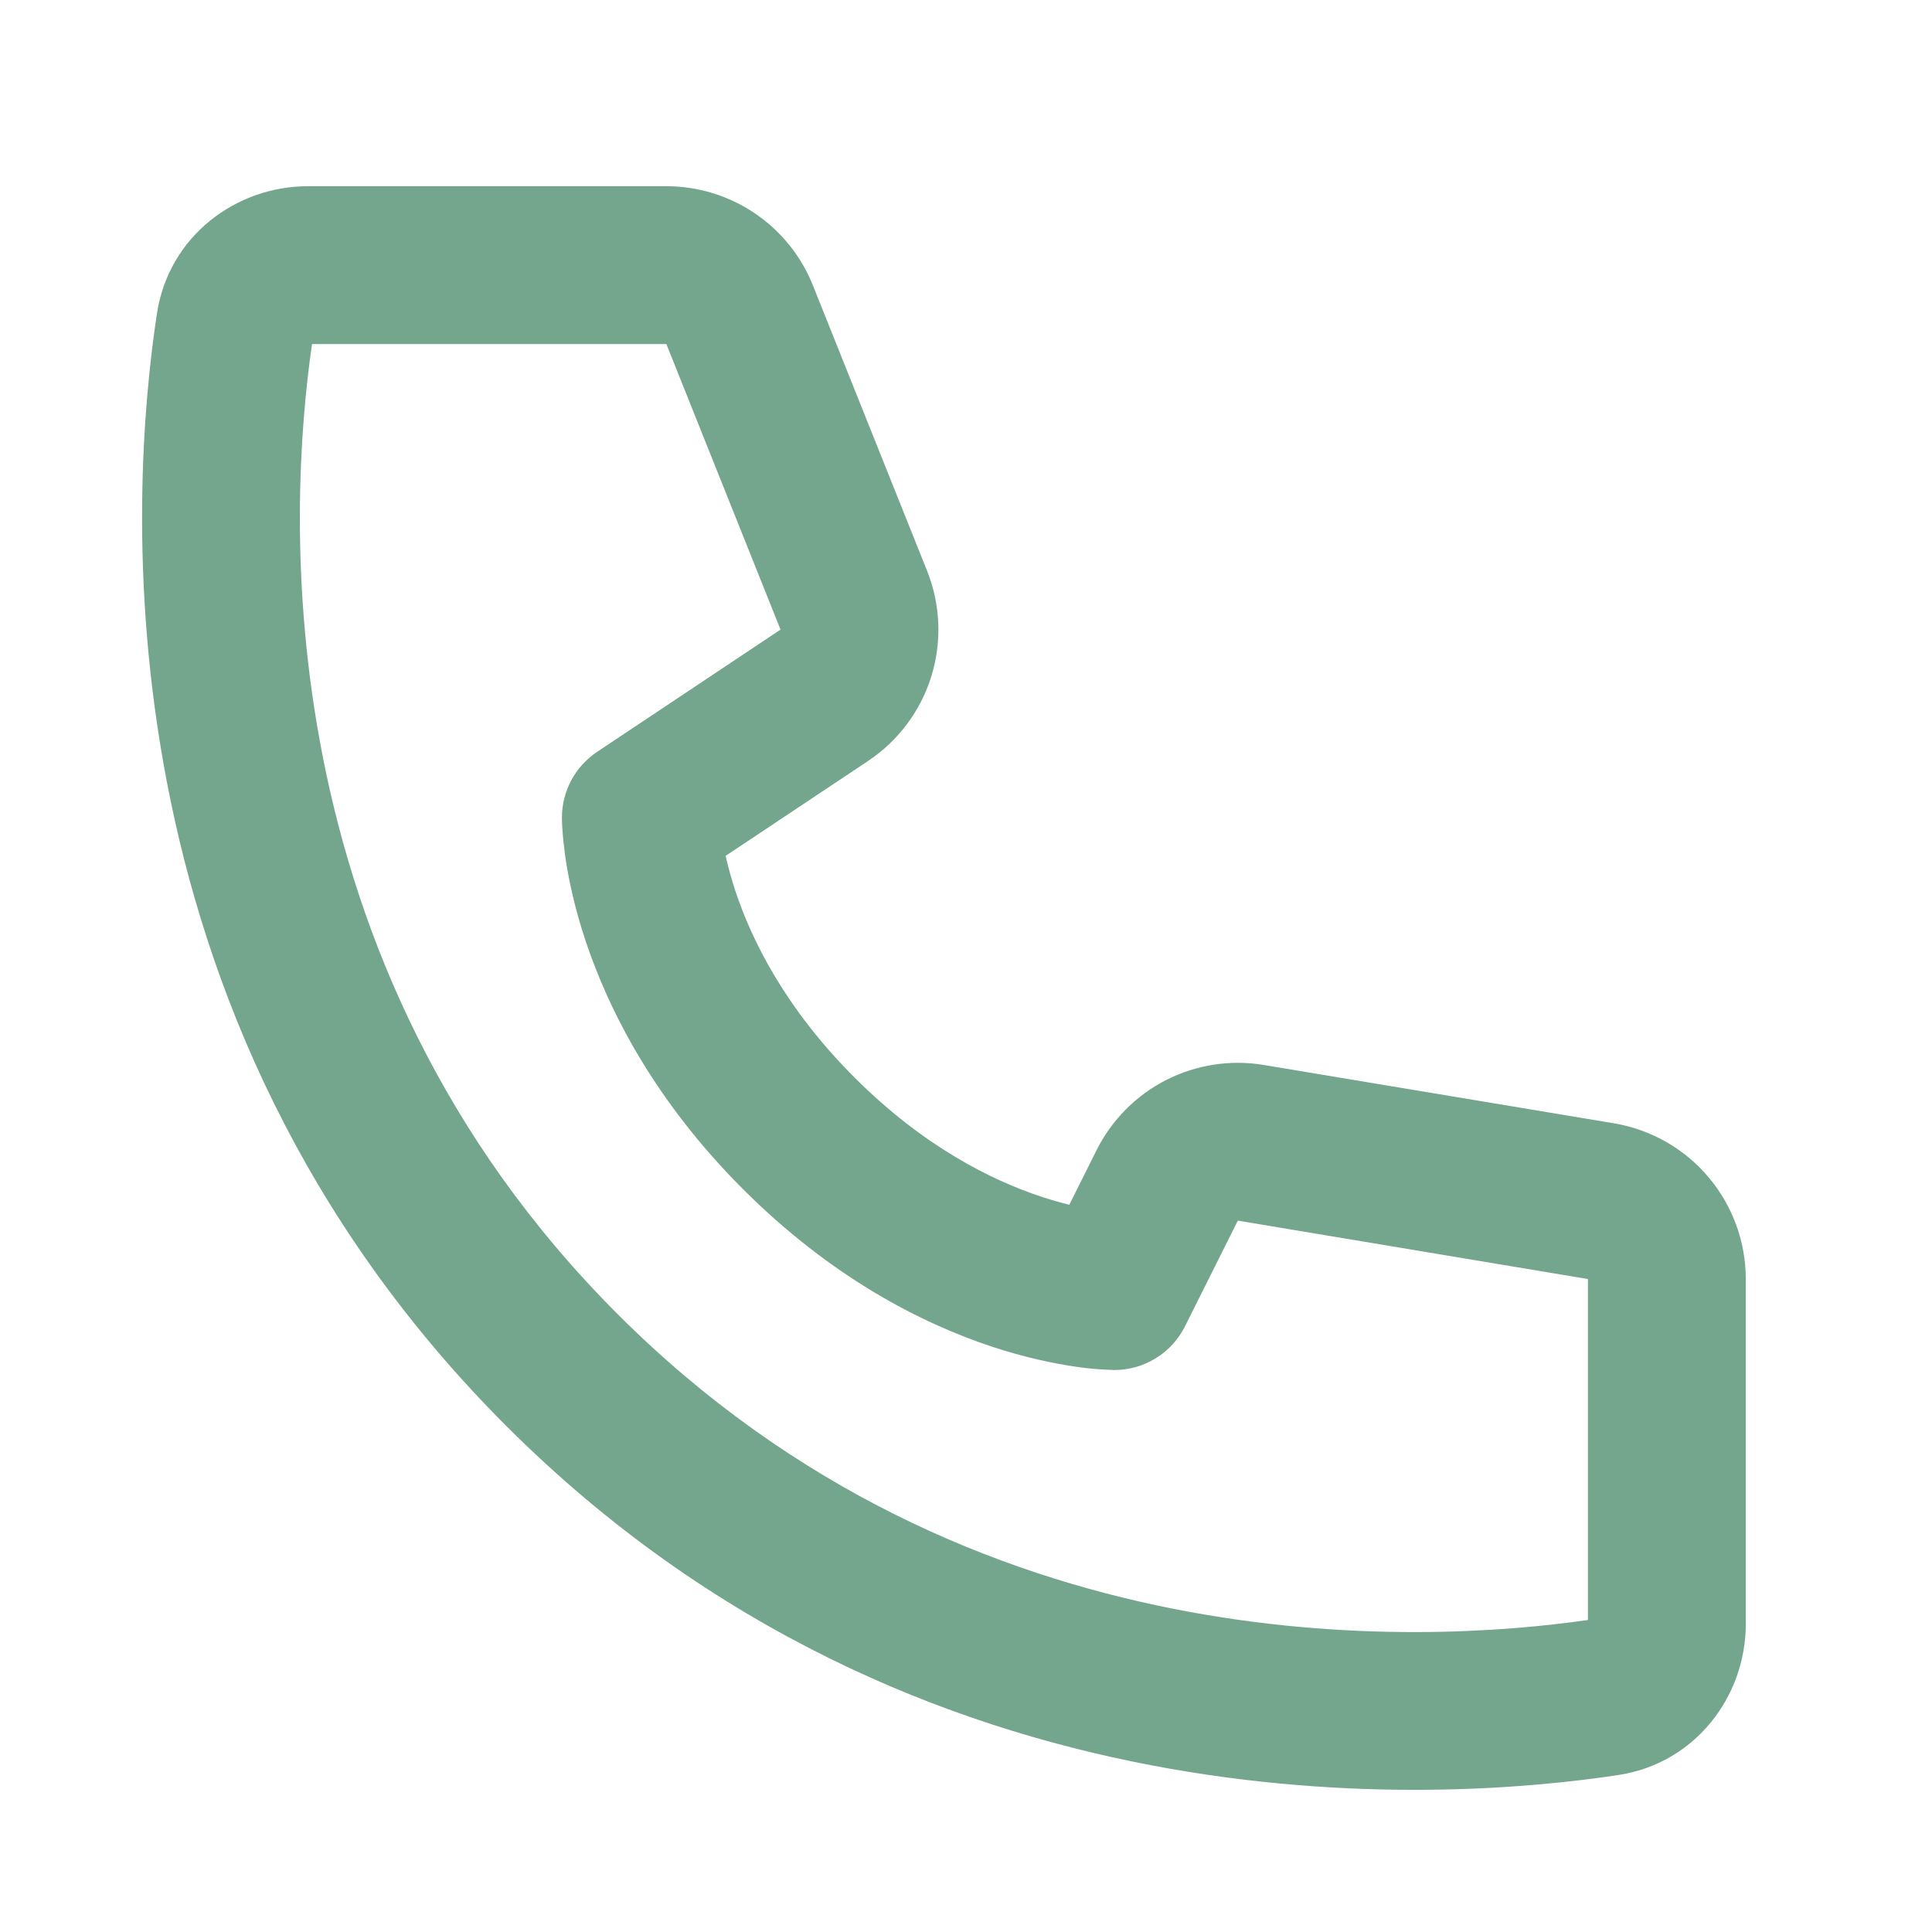 <?xml version="1.0" encoding="UTF-8"?> <svg xmlns="http://www.w3.org/2000/svg" width="34" height="34" viewBox="0 0 34 34" fill="none"><path d="M5.491 6.055H11.727L13.736 11.08L10.507 13.232C10.317 13.359 10.161 13.531 10.053 13.733C9.946 13.934 9.889 14.159 9.889 14.388C9.893 14.518 9.889 14.389 9.889 14.389V14.418C9.89 14.481 9.893 14.543 9.898 14.605C9.905 14.719 9.921 14.872 9.946 15.063C10 15.438 10.104 15.955 10.307 16.563C10.716 17.785 11.516 19.367 13.074 20.925C14.632 22.484 16.214 23.284 17.435 23.692C18.045 23.895 18.56 23.998 18.938 24.053C19.151 24.084 19.366 24.103 19.581 24.109L19.599 24.11H19.61C19.61 24.11 19.766 24.102 19.611 24.11C19.869 24.11 20.122 24.038 20.341 23.902C20.561 23.767 20.738 23.573 20.853 23.342L21.784 21.481L27.945 22.509V28.509C25.013 28.932 17.093 29.351 10.871 23.128C4.649 16.906 5.066 8.985 5.491 6.055ZM12.768 15.063L15.278 13.391C15.808 13.037 16.201 12.512 16.39 11.903C16.578 11.294 16.552 10.639 16.316 10.048L14.306 5.023C14.1 4.507 13.744 4.065 13.284 3.754C12.824 3.443 12.282 3.277 11.727 3.277H5.418C4.156 3.277 2.968 4.153 2.761 5.523C2.289 8.637 1.649 17.834 8.907 25.092C16.166 32.35 25.363 31.709 28.477 31.238C29.846 31.03 30.723 29.843 30.723 28.581V22.509C30.723 21.851 30.489 21.215 30.064 20.713C29.64 20.211 29.05 19.877 28.402 19.768L22.241 18.742C21.655 18.644 21.053 18.737 20.523 19.006C19.994 19.276 19.565 19.708 19.299 20.239L18.818 21.202C18.648 21.16 18.48 21.111 18.314 21.056C17.453 20.77 16.257 20.181 15.038 18.962C13.818 17.742 13.229 16.546 12.943 15.684C12.876 15.48 12.818 15.273 12.77 15.063H12.768Z" fill="#74A68E"></path></svg> 